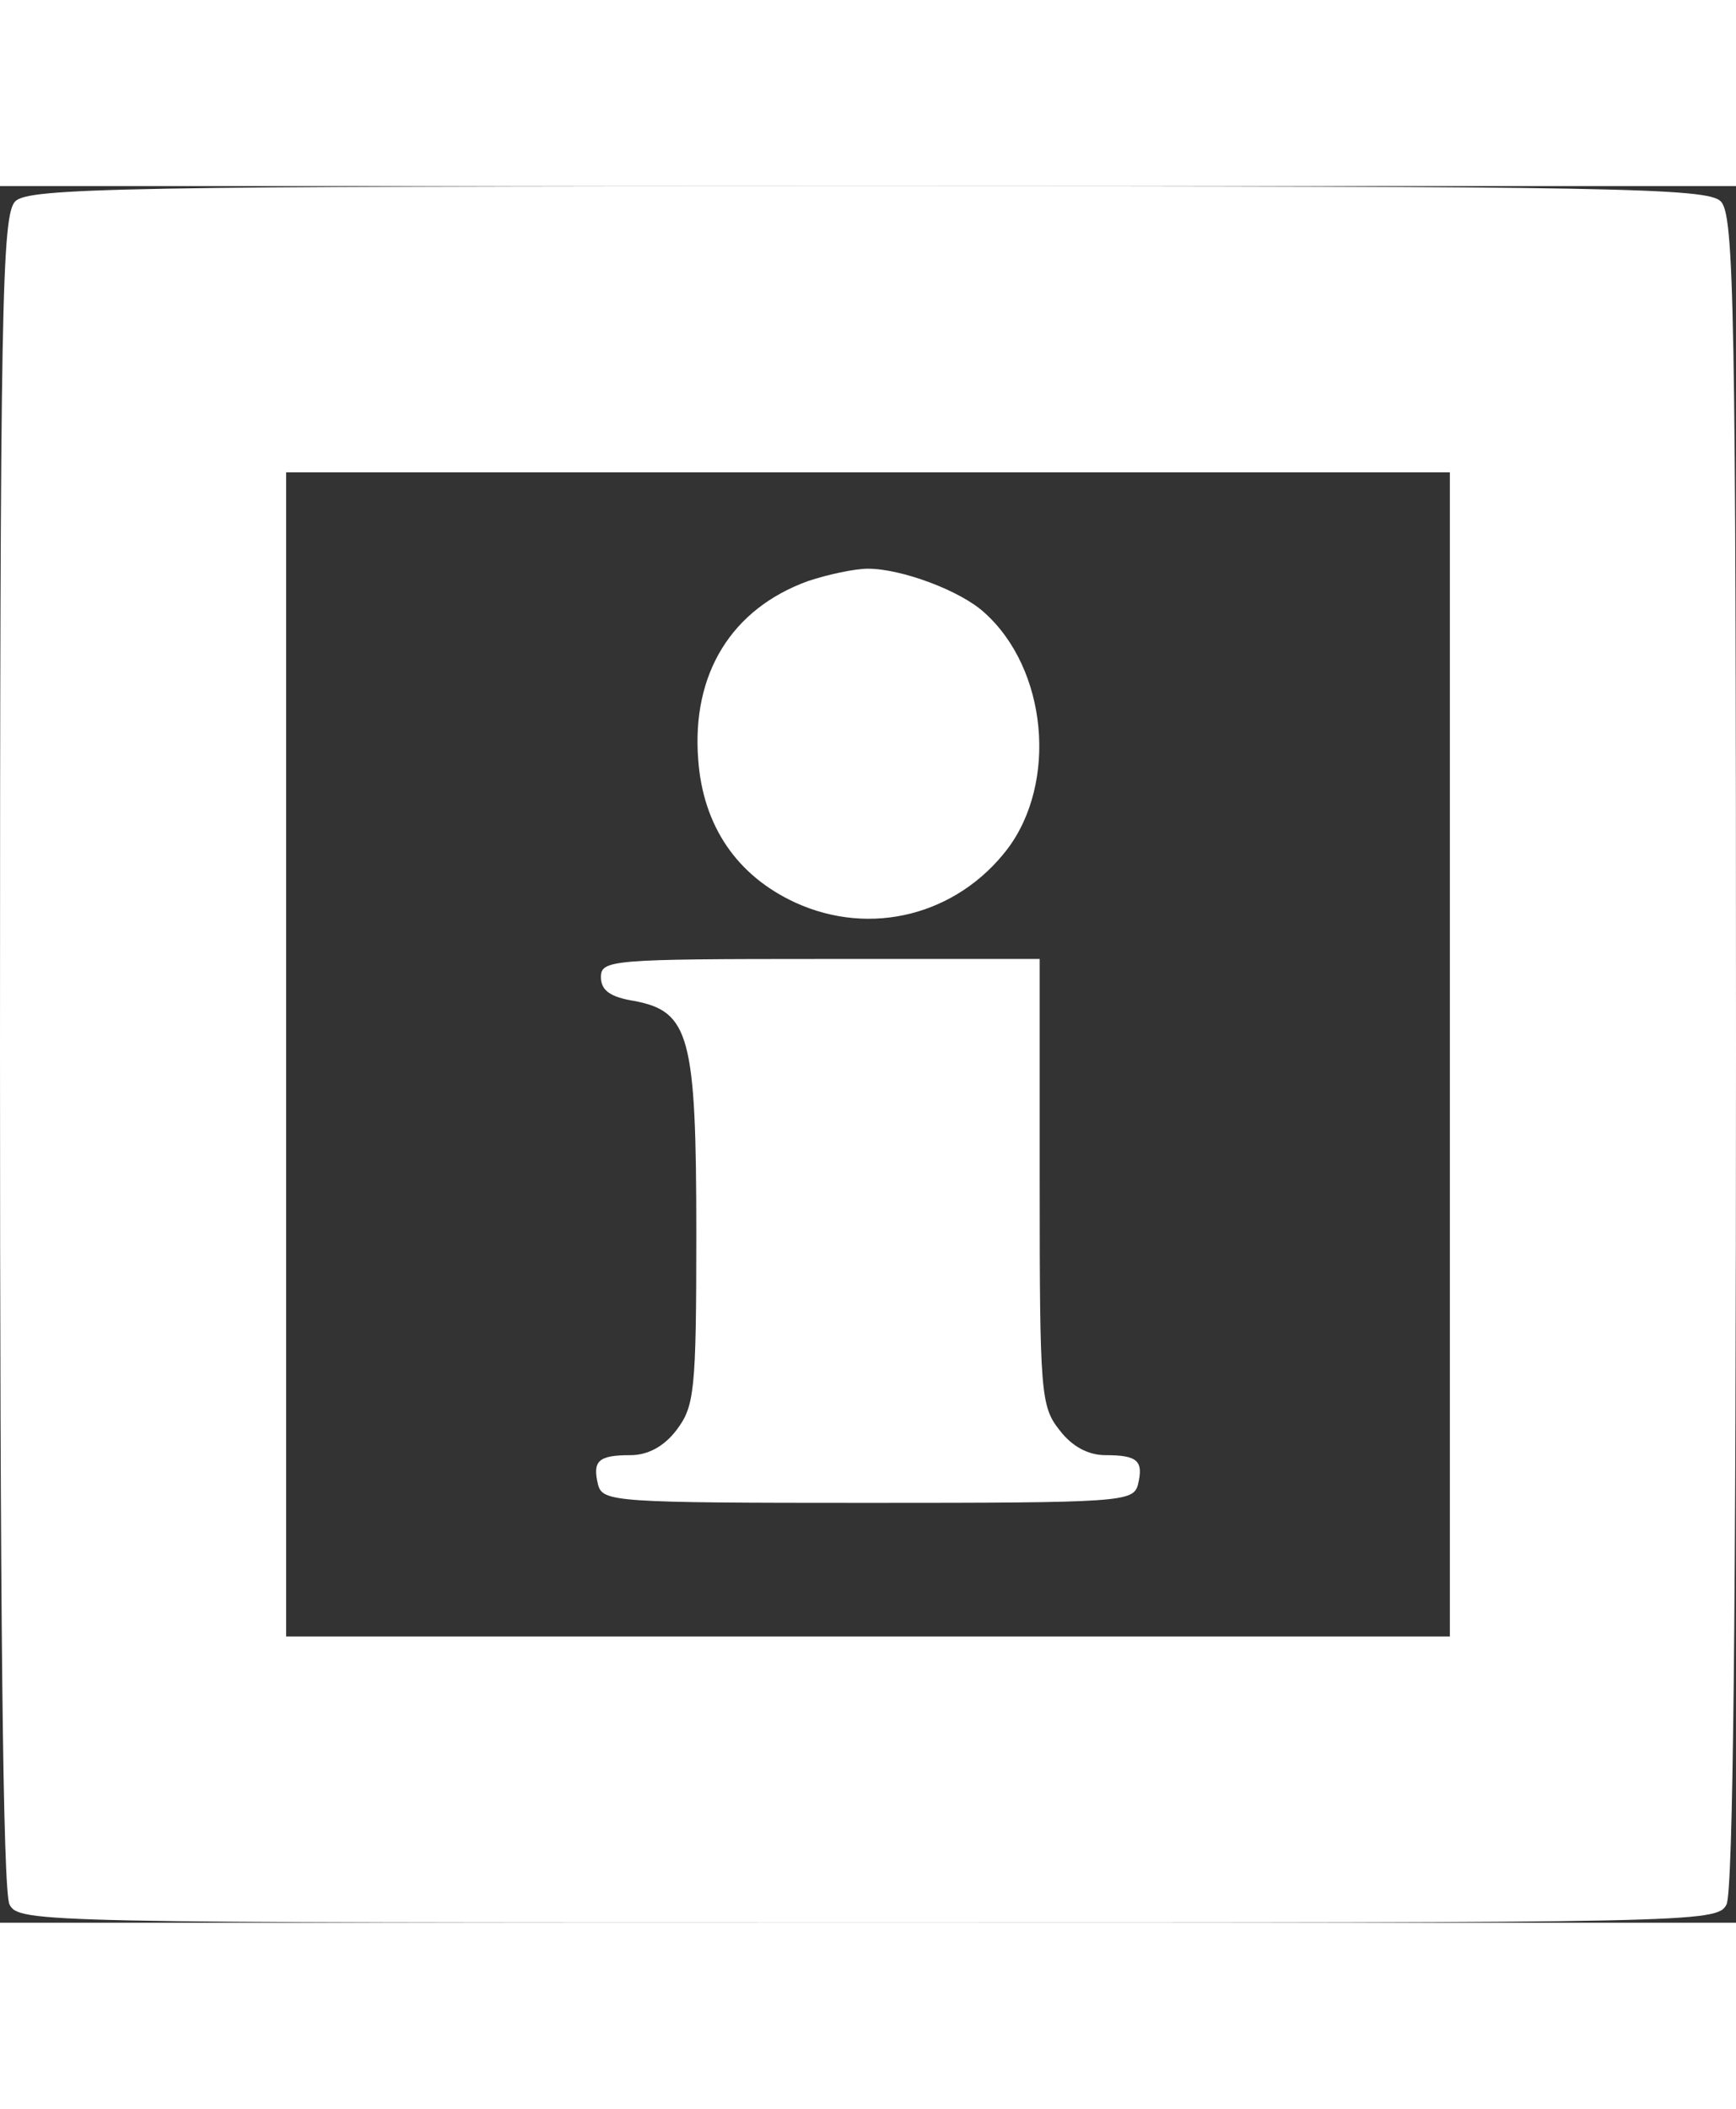 <svg version="1.0" xmlns="http://www.w3.org/2000/svg" width="196pt" height="238pt" viewBox="7 28 182 182" preserveAspectRatio="xMidYMid meet">

    <rect x="7" y="28" width="182" height="182" fill="#333333" stroke="none"/>

    <g transform="translate(0,238) scale(0.1,-0.1)" fill="#ffffff" stroke="none">
        <path d="M86 2084 c-14 -14 -16 -108 -16 -890 0 -584 3 -882 10 -895 10 -19
31 -19 900 -19 869 0 890 0 900 19 7 13 10 311 10 895 0 782 -2 876 -16 890
-14 14 -109 16 -894 16 -785 0 -880 -2 -894 -16z m1504 -894 l0 -610 -610 0
-610 0 0 610 0 610 610 0 610 0 0 -610z"></path>
        <path d="M917 1686 c-80 -29 -122 -97 -115 -187 5 -70 41 -122 102 -150 79
-36 169 -13 222 56 53 70 42 189 -24 248 -25 23 -87 46 -122 46 -14 0 -42 -6
-63 -13z"></path>
        <path d="M700 1271 c0 -14 10 -21 35 -25 58 -11 65 -37 65 -244 0 -166 -2
-181 -21 -206 -13 -17 -30 -26 -48 -26 -34 0 -40 -6 -34 -31 5 -18 17 -19 283
-19 266 0 278 1 283 19 6 25 0 31 -34 31 -18 0 -35 9 -48 26 -20 25 -21 39
-21 260 l0 234 -230 0 c-219 0 -230 -1 -230 -19z"></path>
    </g>
</svg>